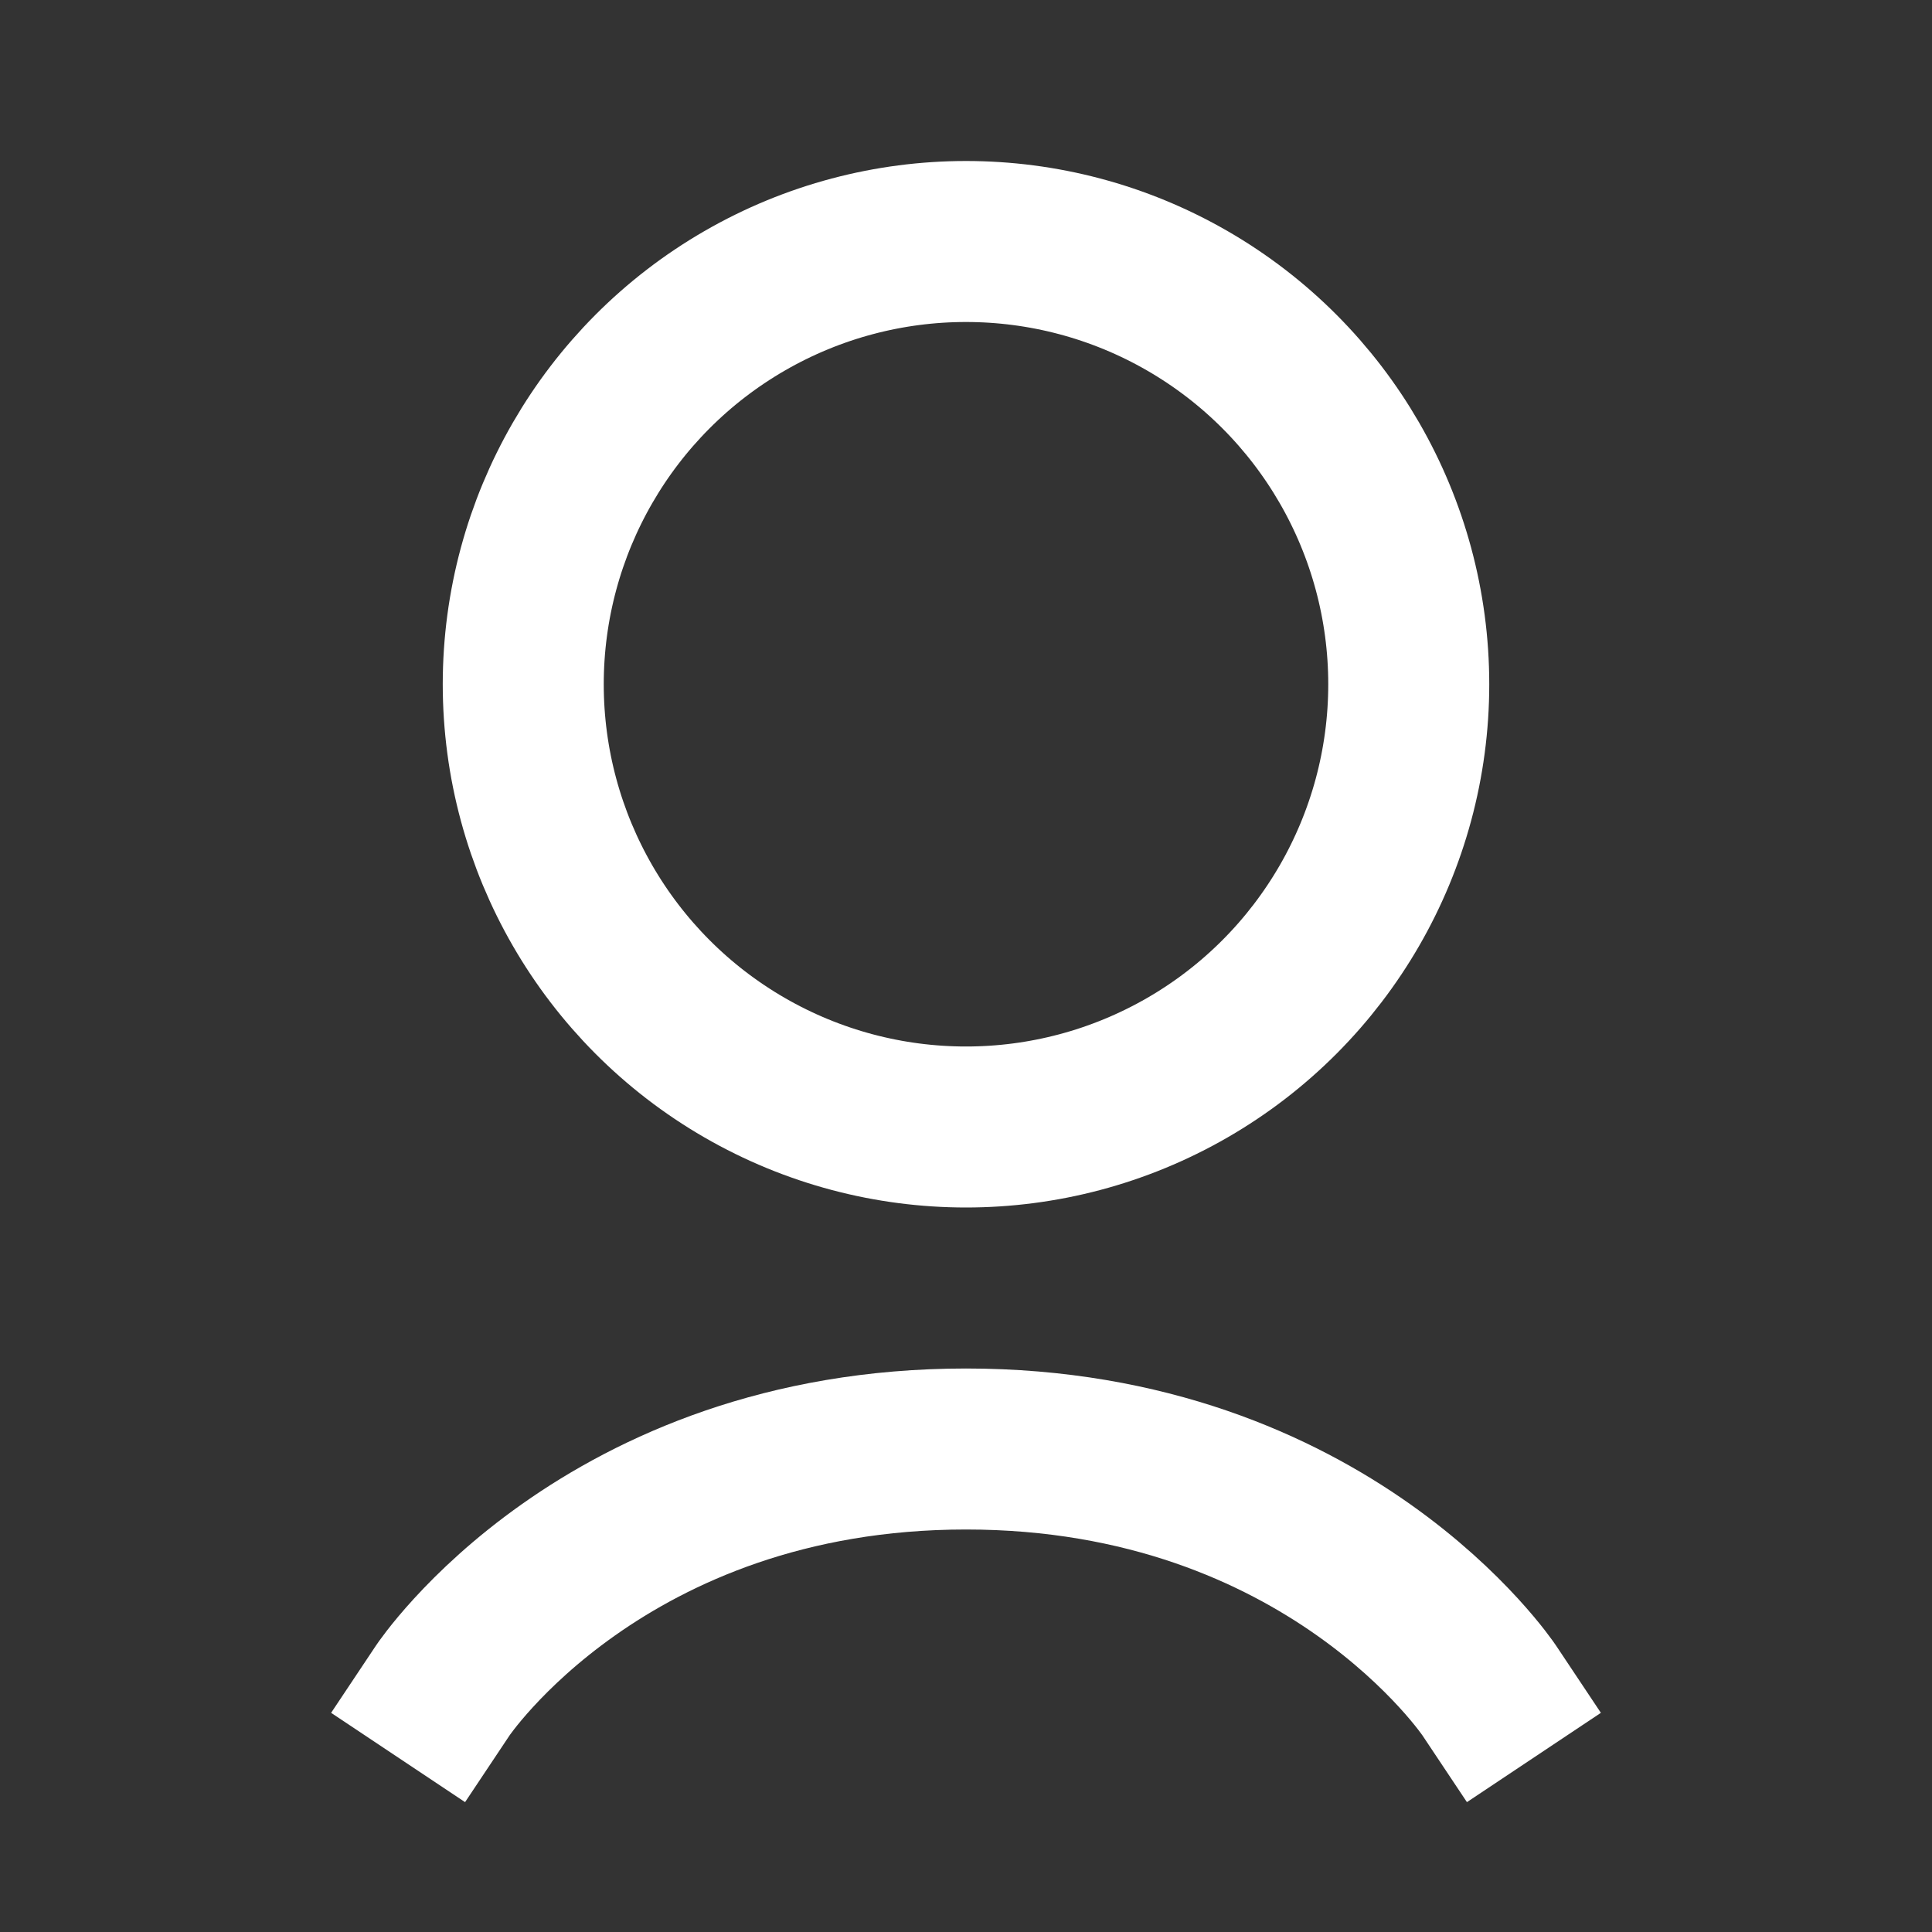 <svg width="24" height="24" viewBox="0 0 24 24" fill="none" xmlns="http://www.w3.org/2000/svg">
  <rect x="0" y="0" width="24" height="24" fill="#333333" stroke="none"/>
  <circle cx="5.5" cy="5.5" r="5.5" transform="matrix(-1 0 0 1 17.5 3)" stroke="white" stroke-width="2" stroke-linecap="round" stroke-linejoin="round"/>
  <path d="M18.5 21C18.5 21 16.5 18 12 18C7.5 18 5.5 21 5.5 21" stroke="white" stroke-width="2" stroke-linecap="square" stroke-linejoin="round"/>
</svg>
